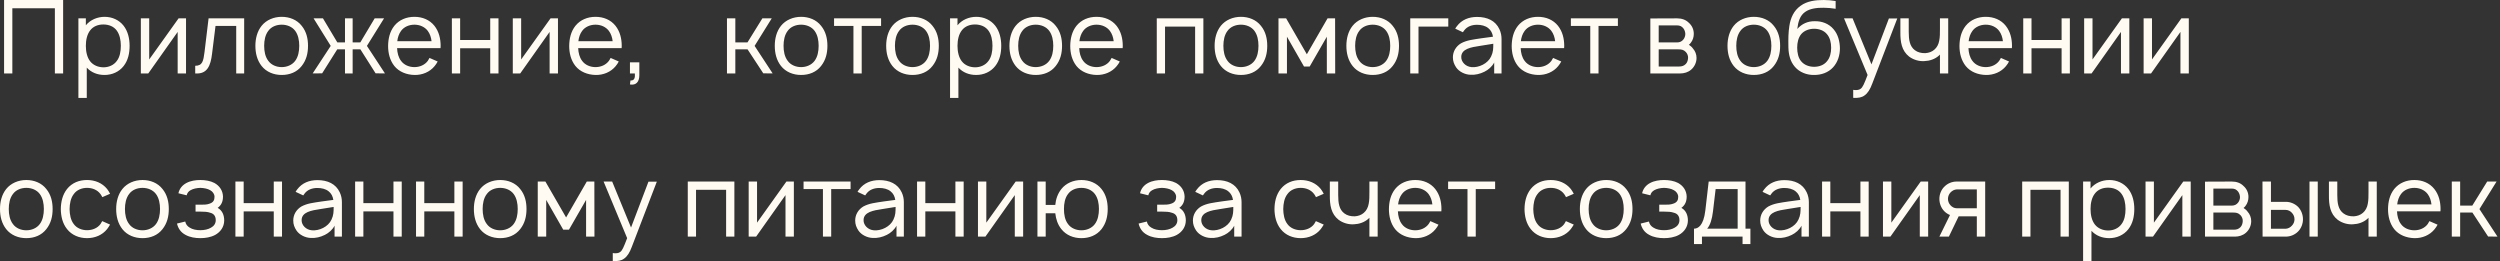 <?xml version="1.0" encoding="UTF-8"?> <svg xmlns="http://www.w3.org/2000/svg" width="383" height="40" viewBox="0 0 383 40" fill="none"><rect x="0" y="0" width="383" height="40" fill="#333333" stroke="none"/><path d="M9.672 -8.9407e-07V11.25H8.406V1.266H1.891V11.25H0.625V-8.9407e-07H9.672ZM18.934 3.938C19.605 4.797 19.855 5.922 19.855 7.016C19.855 8.125 19.637 9.234 18.934 10.125C18.23 11.016 17.168 11.484 16.012 11.484C14.918 11.484 13.965 11.094 13.293 10.359V15H12.012V2.812H13.152V3.875C13.824 3.047 14.902 2.578 16.027 2.578C17.184 2.578 18.246 3.062 18.934 3.938ZM17.902 9.328C18.355 8.734 18.512 7.891 18.512 7.016C18.512 6.156 18.34 5.312 17.902 4.703C17.434 4.047 16.668 3.75 15.824 3.75C15.027 3.75 14.293 4.031 13.824 4.641C13.34 5.25 13.152 6.141 13.152 7.016C13.152 7.906 13.34 8.797 13.824 9.406C14.293 10 15.059 10.312 15.855 10.312C16.652 10.312 17.434 9.984 17.902 9.328ZM28.499 2.812V11.25H27.218V4.891L22.718 11.25H21.577V2.812H22.858V9.109L27.358 2.812H28.499ZM31.954 2.812H37.407V11.25H36.188V3.969H33.017L32.485 8.25C32.267 10.047 31.767 11.391 29.907 11.25V10.078C31.032 10.078 31.157 9.328 31.329 8L31.954 2.812ZM43.157 11.484C41.938 11.484 40.813 11.031 40.079 10.109C39.376 9.219 39.126 8.125 39.126 7.016C39.126 5.922 39.392 4.812 40.079 3.953C40.798 3.062 41.938 2.578 43.157 2.578C44.36 2.578 45.501 3.031 46.22 3.953C46.954 4.844 47.188 5.938 47.188 7.016C47.188 8.156 46.938 9.203 46.22 10.109C45.485 11.047 44.392 11.484 43.157 11.484ZM45.22 9.328C45.688 8.703 45.845 7.859 45.845 7.016C45.845 6.203 45.688 5.344 45.22 4.719C44.751 4.094 43.97 3.781 43.157 3.781C42.345 3.781 41.563 4.094 41.11 4.719C40.626 5.344 40.47 6.203 40.47 7.016C40.47 7.859 40.626 8.703 41.11 9.328C41.563 9.953 42.345 10.281 43.157 10.281C43.97 10.281 44.751 9.953 45.22 9.328ZM58.838 2.812L56.213 7.031L58.978 11.25L57.541 11.234L55.213 7.562H54.025V11.25H52.853V7.562H51.666L49.353 11.234L47.9 11.25L50.666 7.031L48.041 2.812H49.478L51.682 6.5H52.853V2.812H54.025V6.5H55.197L57.4 2.812H58.838ZM60.833 7.375C60.864 8.094 61.036 8.797 61.442 9.328C61.895 9.953 62.677 10.281 63.489 10.281C64.302 10.281 65.067 9.953 65.536 9.328C65.645 9.172 65.724 9.031 65.802 8.875L67.052 9.422C66.927 9.656 66.77 9.906 66.583 10.125C65.849 11.031 64.677 11.516 63.489 11.484C62.286 11.453 61.145 11.016 60.411 10.109C59.708 9.219 59.458 8.109 59.458 7.031C59.474 5.922 59.708 4.844 60.411 3.953C61.161 3.031 62.27 2.578 63.489 2.578C64.708 2.578 65.817 3.031 66.552 3.953C67.255 4.844 67.505 5.938 67.505 7.031C67.505 7.141 67.505 7.266 67.489 7.375H60.833ZM63.489 3.781C62.677 3.781 61.895 4.109 61.442 4.734C61.114 5.172 60.927 5.734 60.864 6.312H66.114C66.052 5.734 65.864 5.172 65.536 4.734C65.067 4.109 64.302 3.781 63.489 3.781ZM75.103 2.812H76.369V11.25H75.103V7.391H70.494V11.25H69.228V2.812H70.494V6.125H75.103V2.812ZM85.481 2.812V11.25H84.2V4.891L79.7 11.25H78.56V2.812H79.841V9.109L84.341 2.812H85.481ZM88.577 7.375C88.608 8.094 88.78 8.797 89.186 9.328C89.64 9.953 90.421 10.281 91.233 10.281C92.046 10.281 92.811 9.953 93.28 9.328C93.39 9.172 93.468 9.031 93.546 8.875L94.796 9.422C94.671 9.656 94.515 9.906 94.327 10.125C93.593 11.031 92.421 11.516 91.233 11.484C90.03 11.453 88.89 11.016 88.155 10.109C87.452 9.219 87.202 8.109 87.202 7.031C87.218 5.922 87.452 4.844 88.155 3.953C88.905 3.031 90.015 2.578 91.233 2.578C92.452 2.578 93.561 3.031 94.296 3.953C94.999 4.844 95.249 5.938 95.249 7.031C95.249 7.141 95.249 7.266 95.233 7.375H88.577ZM91.233 3.781C90.421 3.781 89.64 4.109 89.186 4.734C88.858 5.172 88.671 5.734 88.608 6.312H93.858C93.796 5.734 93.608 5.172 93.28 4.734C92.811 4.109 92.046 3.781 91.233 3.781ZM97.946 11.531C97.946 12.516 97.462 13.109 96.509 12.938L96.587 12.328C97.228 12.375 97.306 11.859 97.259 11.25H96.509V9.547H97.946V11.531ZM118.231 2.812L115.606 7.031L118.372 11.25L116.935 11.234L114.528 7.562H112.653V11.25H111.372V2.812H112.653V6.5H114.513L116.794 2.812H118.231ZM122.728 11.484C121.509 11.484 120.384 11.031 119.649 10.109C118.946 9.219 118.696 8.125 118.696 7.016C118.696 5.922 118.962 4.812 119.649 3.953C120.368 3.062 121.509 2.578 122.728 2.578C123.931 2.578 125.071 3.031 125.79 3.953C126.524 4.844 126.759 5.938 126.759 7.016C126.759 8.156 126.509 9.203 125.79 10.109C125.056 11.047 123.962 11.484 122.728 11.484ZM124.79 9.328C125.259 8.703 125.415 7.859 125.415 7.016C125.415 6.203 125.259 5.344 124.79 4.719C124.321 4.094 123.54 3.781 122.728 3.781C121.915 3.781 121.134 4.094 120.681 4.719C120.196 5.344 120.04 6.203 120.04 7.016C120.04 7.859 120.196 8.703 120.681 9.328C121.134 9.953 121.915 10.281 122.728 10.281C123.54 10.281 124.321 9.953 124.79 9.328ZM134.981 2.812V3.969H132.013V11.25H130.747V3.969H127.778V2.812H134.981ZM139.793 11.484C138.574 11.484 137.449 11.031 136.715 10.109C136.012 9.219 135.762 8.125 135.762 7.016C135.762 5.922 136.027 4.812 136.715 3.953C137.434 3.062 138.574 2.578 139.793 2.578C140.996 2.578 142.137 3.031 142.855 3.953C143.59 4.844 143.824 5.938 143.824 7.016C143.824 8.156 143.574 9.203 142.855 10.109C142.121 11.047 141.027 11.484 139.793 11.484ZM141.855 9.328C142.324 8.703 142.48 7.859 142.48 7.016C142.48 6.203 142.324 5.344 141.855 4.719C141.387 4.094 140.605 3.781 139.793 3.781C138.98 3.781 138.199 4.094 137.746 4.719C137.262 5.344 137.105 6.203 137.105 7.016C137.105 7.859 137.262 8.703 137.746 9.328C138.199 9.953 138.98 10.281 139.793 10.281C140.605 10.281 141.387 9.953 141.855 9.328ZM152.469 3.938C153.141 4.797 153.391 5.922 153.391 7.016C153.391 8.125 153.172 9.234 152.469 10.125C151.766 11.016 150.703 11.484 149.547 11.484C148.453 11.484 147.5 11.094 146.828 10.359V15H145.547V2.812H146.688V3.875C147.359 3.047 148.438 2.578 149.563 2.578C150.719 2.578 151.781 3.062 152.469 3.938ZM151.438 9.328C151.891 8.734 152.047 7.891 152.047 7.016C152.047 6.156 151.875 5.312 151.438 4.703C150.969 4.047 150.203 3.75 149.359 3.75C148.563 3.75 147.828 4.031 147.359 4.641C146.875 5.25 146.688 6.141 146.688 7.016C146.688 7.906 146.875 8.797 147.359 9.406C147.828 10 148.594 10.312 149.391 10.312C150.188 10.312 150.969 9.984 151.438 9.328ZM158.675 11.484C157.456 11.484 156.331 11.031 155.597 10.109C154.894 9.219 154.644 8.125 154.644 7.016C154.644 5.922 154.909 4.812 155.597 3.953C156.315 3.062 157.456 2.578 158.675 2.578C159.878 2.578 161.019 3.031 161.737 3.953C162.472 4.844 162.706 5.938 162.706 7.016C162.706 8.156 162.456 9.203 161.737 10.109C161.003 11.047 159.909 11.484 158.675 11.484ZM160.737 9.328C161.206 8.703 161.362 7.859 161.362 7.016C161.362 6.203 161.206 5.344 160.737 4.719C160.269 4.094 159.487 3.781 158.675 3.781C157.862 3.781 157.081 4.094 156.628 4.719C156.144 5.344 155.987 6.203 155.987 7.016C155.987 7.859 156.144 8.703 156.628 9.328C157.081 9.953 157.862 10.281 158.675 10.281C159.487 10.281 160.269 9.953 160.737 9.328ZM165.335 7.375C165.366 8.094 165.538 8.797 165.944 9.328C166.397 9.953 167.179 10.281 167.991 10.281C168.804 10.281 169.569 9.953 170.038 9.328C170.147 9.172 170.226 9.031 170.304 8.875L171.554 9.422C171.429 9.656 171.272 9.906 171.085 10.125C170.351 11.031 169.179 11.516 167.991 11.484C166.788 11.453 165.647 11.016 164.913 10.109C164.21 9.219 163.96 8.109 163.96 7.031C163.976 5.922 164.21 4.844 164.913 3.953C165.663 3.031 166.772 2.578 167.991 2.578C169.21 2.578 170.319 3.031 171.054 3.953C171.757 4.844 172.007 5.938 172.007 7.031C172.007 7.141 172.007 7.266 171.991 7.375H165.335ZM167.991 3.781C167.179 3.781 166.397 4.109 165.944 4.734C165.616 5.172 165.429 5.734 165.366 6.312H170.616C170.554 5.734 170.366 5.172 170.038 4.734C169.569 4.109 168.804 3.781 167.991 3.781ZM184.357 2.812V11.25H183.092V4.078H178.482V11.25H177.217V2.812H184.357ZM190.11 11.484C188.892 11.484 187.767 11.031 187.032 10.109C186.329 9.219 186.079 8.125 186.079 7.016C186.079 5.922 186.345 4.812 187.032 3.953C187.751 3.062 188.892 2.578 190.11 2.578C191.313 2.578 192.454 3.031 193.173 3.953C193.907 4.844 194.142 5.938 194.142 7.016C194.142 8.156 193.892 9.203 193.173 10.109C192.438 11.047 191.345 11.484 190.11 11.484ZM192.173 9.328C192.642 8.703 192.798 7.859 192.798 7.016C192.798 6.203 192.642 5.344 192.173 4.719C191.704 4.094 190.923 3.781 190.11 3.781C189.298 3.781 188.517 4.094 188.063 4.719C187.579 5.344 187.423 6.203 187.423 7.016C187.423 7.859 187.579 8.703 188.063 9.328C188.517 9.953 189.298 10.281 190.11 10.281C190.923 10.281 191.704 9.953 192.173 9.328ZM203.38 2.812H204.536L204.552 11.25H203.271V5.625L200.646 10.188H199.771L197.161 5.625V11.25H195.864V2.812H197.036L200.208 8.312L203.38 2.812ZM210.296 11.484C209.077 11.484 207.952 11.031 207.218 10.109C206.515 9.219 206.265 8.125 206.265 7.016C206.265 5.922 206.53 4.812 207.218 3.953C207.937 3.062 209.077 2.578 210.296 2.578C211.499 2.578 212.64 3.031 213.358 3.953C214.093 4.844 214.327 5.938 214.327 7.016C214.327 8.156 214.077 9.203 213.358 10.109C212.624 11.047 211.53 11.484 210.296 11.484ZM212.358 9.328C212.827 8.703 212.983 7.859 212.983 7.016C212.983 6.203 212.827 5.344 212.358 4.719C211.89 4.094 211.108 3.781 210.296 3.781C209.483 3.781 208.702 4.094 208.249 4.719C207.765 5.344 207.608 6.203 207.608 7.016C207.608 7.859 207.765 8.703 208.249 9.328C208.702 9.953 209.483 10.281 210.296 10.281C211.108 10.281 211.89 9.953 212.358 9.328ZM221.878 2.812V4.078H217.315V11.25H216.05V2.812H221.878ZM224.114 4.938L222.942 4.391C223.005 4.281 223.099 4.125 223.192 4.016C223.927 3.031 225.021 2.594 226.286 2.594C227.833 2.594 229.099 3.156 229.708 4.469C229.942 4.953 230.036 5.484 230.036 5.969V11.25H228.911V9.578C228.599 10.188 228.005 10.703 227.427 10.984C226.739 11.328 226.005 11.5 225.255 11.453C224.411 11.422 223.536 10.984 223.083 10.328C222.755 9.828 222.583 9.375 222.583 8.781C222.583 7.891 223.052 7.109 223.817 6.641C224.739 6.141 225.661 6.062 226.974 5.859L228.724 5.625C228.646 5.094 228.411 4.625 228.005 4.312C227.552 3.938 226.911 3.797 226.271 3.797C225.489 3.797 224.755 4.062 224.317 4.656C224.239 4.75 224.177 4.844 224.114 4.938ZM228.771 6.703C228.146 6.797 227.583 6.891 226.724 7.031C225.364 7.234 223.88 7.484 223.864 8.719C223.849 9.5 224.536 10.203 225.427 10.281C226.536 10.391 227.942 9.75 228.442 8.641C228.771 7.953 228.771 7.406 228.771 6.703ZM232.967 7.375C232.998 8.094 233.17 8.797 233.576 9.328C234.029 9.953 234.811 10.281 235.623 10.281C236.436 10.281 237.201 9.953 237.67 9.328C237.779 9.172 237.857 9.031 237.936 8.875L239.186 9.422C239.061 9.656 238.904 9.906 238.717 10.125C237.982 11.031 236.811 11.516 235.623 11.484C234.42 11.453 233.279 11.016 232.545 10.109C231.842 9.219 231.592 8.109 231.592 7.031C231.607 5.922 231.842 4.844 232.545 3.953C233.295 3.031 234.404 2.578 235.623 2.578C236.842 2.578 237.951 3.031 238.686 3.953C239.389 4.844 239.639 5.938 239.639 7.031C239.639 7.141 239.639 7.266 239.623 7.375H232.967ZM235.623 3.781C234.811 3.781 234.029 4.109 233.576 4.734C233.248 5.172 233.061 5.734 232.998 6.312H238.248C238.186 5.734 237.998 5.172 237.67 4.734C237.201 4.109 236.436 3.781 235.623 3.781ZM247.862 2.812V3.969H244.894V11.25H243.628V3.969H240.659V2.812H247.862ZM252.832 2.828L256.926 2.812C257.66 2.812 258.27 3.031 258.723 3.484C259.223 3.922 259.488 4.516 259.488 5.188C259.488 5.688 259.332 6.172 259.035 6.547C258.941 6.672 258.848 6.781 258.738 6.859C258.973 7.016 259.207 7.203 259.363 7.438C259.707 7.812 259.91 8.344 259.91 8.875C259.91 9.562 259.598 10.234 259.082 10.672C258.613 11.078 258.004 11.25 257.441 11.25H252.832V2.828ZM254.113 3.891V6.5H256.926C257.348 6.5 257.66 6.344 257.895 6.047C258.098 5.797 258.191 5.484 258.191 5.188C258.176 4.891 258.082 4.594 257.895 4.344C257.645 4.031 257.363 3.891 256.926 3.891H254.113ZM254.113 7.562V10.188H257.27C257.676 10.188 257.988 10.078 258.27 9.797C258.504 9.547 258.598 9.203 258.613 8.875C258.629 8.547 258.504 8.219 258.27 7.969C257.926 7.609 257.598 7.562 257.113 7.562H254.113ZM268.685 11.484C267.466 11.484 266.341 11.031 265.606 10.109C264.903 9.219 264.653 8.125 264.653 7.016C264.653 5.922 264.919 4.812 265.606 3.953C266.325 3.062 267.466 2.578 268.685 2.578C269.888 2.578 271.028 3.031 271.747 3.953C272.481 4.844 272.716 5.938 272.716 7.016C272.716 8.156 272.466 9.203 271.747 10.109C271.013 11.047 269.919 11.484 268.685 11.484ZM270.747 9.328C271.216 8.703 271.372 7.859 271.372 7.016C271.372 6.203 271.216 5.344 270.747 4.719C270.278 4.094 269.497 3.781 268.685 3.781C267.872 3.781 267.091 4.094 266.638 4.719C266.153 5.344 265.997 6.203 265.997 7.016C265.997 7.859 266.153 8.703 266.638 9.328C267.091 9.953 267.872 10.281 268.685 10.281C269.497 10.281 270.278 9.953 270.747 9.328ZM278.017 3.25C279.095 3.219 280.204 3.625 280.907 4.484C281.595 5.281 281.86 6.359 281.876 7.391C281.876 8.438 281.563 9.516 280.829 10.312C280.079 11.141 278.97 11.5 277.892 11.484C276.813 11.5 275.688 11.078 274.97 10.234C274.267 9.422 274.017 8.391 273.985 7.312C273.954 5.797 273.985 4.938 274.126 4C274.313 2.734 274.813 1.625 275.845 0.891C276.86 0.141 278.173 -8.9407e-07 279.407 -8.9407e-07C280.063 -8.9407e-07 280.657 0.062 281.22 0.156V1.344C280.61 1.25 279.97 1.188 279.407 1.188C278.376 1.172 277.282 1.297 276.548 1.828C275.751 2.375 275.47 3.344 275.345 4.438C276.032 3.656 276.938 3.234 278.017 3.25ZM277.923 4.406C277.173 4.406 276.423 4.672 275.954 5.219C275.501 5.766 275.329 6.531 275.329 7.297C275.329 8.094 275.501 8.891 275.954 9.406C276.423 9.969 277.173 10.234 277.923 10.234C278.688 10.234 279.423 9.969 279.876 9.406C280.36 8.859 280.532 8.094 280.532 7.312C280.532 6.547 280.36 5.766 279.876 5.219C279.423 4.672 278.688 4.406 277.923 4.406ZM289.38 2.828H290.661L286.817 12.844C286.505 13.688 286.13 14.281 285.661 14.609C285.208 14.953 284.692 15 284.114 15L283.911 14.984V13.766L284.177 13.797C284.489 13.812 284.817 13.781 285.036 13.609C285.364 13.391 285.583 12.875 286.114 11.484L282.505 2.812H283.817L286.708 9.859L289.38 2.828ZM297.2 2.812H298.466V11.25H297.2V8.359L297.06 8.5C296.45 9.062 295.622 9.328 294.841 9.359C294.028 9.422 293.153 9.172 292.481 8.672C291.325 7.766 291.122 6.422 291.138 4.891V2.812H292.419V4.891C292.419 6.094 292.56 7.094 293.356 7.688C293.778 8.016 294.341 8.156 294.95 8.141C295.481 8.109 295.966 7.938 296.341 7.609C296.731 7.281 296.997 6.781 297.091 6.219C297.2 5.688 297.2 5.078 297.2 4.438V4.422V2.812ZM301.565 7.375C301.597 8.094 301.769 8.797 302.175 9.328C302.628 9.953 303.409 10.281 304.222 10.281C305.034 10.281 305.8 9.953 306.269 9.328C306.378 9.172 306.456 9.031 306.534 8.875L307.784 9.422C307.659 9.656 307.503 9.906 307.315 10.125C306.581 11.031 305.409 11.516 304.222 11.484C303.019 11.453 301.878 11.016 301.144 10.109C300.44 9.219 300.19 8.109 300.19 7.031C300.206 5.922 300.44 4.844 301.144 3.953C301.894 3.031 303.003 2.578 304.222 2.578C305.44 2.578 306.55 3.031 307.284 3.953C307.987 4.844 308.237 5.938 308.237 7.031C308.237 7.141 308.237 7.266 308.222 7.375H301.565ZM304.222 3.781C303.409 3.781 302.628 4.109 302.175 4.734C301.847 5.172 301.659 5.734 301.597 6.312H306.847C306.784 5.734 306.597 5.172 306.269 4.734C305.8 4.109 305.034 3.781 304.222 3.781ZM315.836 2.812H317.102V11.25H315.836V7.391H311.227V11.25H309.961V2.812H311.227V6.125H315.836V2.812ZM326.214 2.812V11.25H324.933V4.891L320.433 11.25H319.292V2.812H320.573V9.109L325.073 2.812H326.214ZM335.325 2.812V11.25H334.044V4.891L329.544 11.25H328.403V2.812H329.685V9.109L334.185 2.812H335.325ZM4.031 36.484C2.812 36.484 1.688 36.031 0.953 35.109C0.25 34.219 1.86265e-08 33.125 1.86265e-08 32.016C1.86265e-08 30.922 0.266 29.812 0.953 28.953C1.672 28.062 2.812 27.578 4.031 27.578C5.234 27.578 6.375 28.031 7.094 28.953C7.828 29.844 8.062 30.938 8.062 32.016C8.062 33.156 7.812 34.203 7.094 35.109C6.359 36.047 5.266 36.484 4.031 36.484ZM6.094 34.328C6.562 33.703 6.719 32.859 6.719 32.016C6.719 31.203 6.562 30.344 6.094 29.719C5.625 29.094 4.844 28.781 4.031 28.781C3.219 28.781 2.438 29.094 1.984 29.719C1.5 30.344 1.344 31.203 1.344 32.016C1.344 32.859 1.5 33.703 1.984 34.328C2.438 34.953 3.219 35.281 4.031 35.281C4.844 35.281 5.625 34.953 6.094 34.328ZM16.863 29.688L15.676 30.203C15.598 30.031 15.488 29.875 15.395 29.734C14.926 29.094 14.16 28.781 13.332 28.781C12.535 28.781 11.754 29.094 11.301 29.734C10.816 30.359 10.676 31.203 10.66 32.031C10.676 32.859 10.816 33.703 11.301 34.328C11.754 34.953 12.535 35.266 13.332 35.266C14.16 35.266 14.926 34.953 15.395 34.328C15.488 34.188 15.582 34.031 15.66 33.875L16.863 34.406C16.723 34.641 16.582 34.875 16.41 35.094C15.676 36.016 14.551 36.484 13.332 36.484C12.129 36.484 11.004 36.031 10.27 35.094C9.566 34.219 9.332 33.109 9.316 32.031C9.332 30.938 9.566 29.844 10.27 28.953C11.035 28 12.129 27.578 13.332 27.578C14.551 27.578 15.66 28.031 16.41 28.953C16.582 29.188 16.738 29.422 16.863 29.688ZM21.829 36.484C20.61 36.484 19.485 36.031 18.751 35.109C18.048 34.219 17.798 33.125 17.798 32.016C17.798 30.922 18.064 29.812 18.751 28.953C19.47 28.062 20.61 27.578 21.829 27.578C23.032 27.578 24.173 28.031 24.892 28.953C25.626 29.844 25.86 30.938 25.86 32.016C25.86 33.156 25.61 34.203 24.892 35.109C24.157 36.047 23.064 36.484 21.829 36.484ZM23.892 34.328C24.36 33.703 24.517 32.859 24.517 32.016C24.517 31.203 24.36 30.344 23.892 29.719C23.423 29.094 22.642 28.781 21.829 28.781C21.017 28.781 20.235 29.094 19.782 29.719C19.298 30.344 19.142 31.203 19.142 32.016C19.142 32.859 19.298 33.703 19.782 34.328C20.235 34.953 21.017 35.281 21.829 35.281C22.642 35.281 23.423 34.953 23.892 34.328ZM27.333 29.609C27.489 28.891 27.942 28.359 28.567 28.031C29.208 27.688 29.989 27.578 30.692 27.578C31.427 27.578 32.224 27.703 32.849 28.031C33.661 28.484 34.13 29.219 34.161 30.094C34.161 30.859 33.927 31.422 33.349 31.844C34.067 32.25 34.349 32.969 34.349 33.797C34.333 34.766 33.786 35.531 32.974 35.984C32.286 36.359 31.458 36.484 30.692 36.484C29.927 36.484 29.099 36.359 28.427 35.984C27.677 35.594 27.286 34.969 27.114 34.25L28.38 33.938C28.458 34.344 28.692 34.656 29.067 34.875C29.505 35.156 30.099 35.266 30.692 35.266C31.302 35.266 31.895 35.141 32.333 34.875C32.786 34.625 33.052 34.234 33.052 33.734C33.052 33.125 32.77 32.734 32.208 32.594C31.786 32.438 31.255 32.422 30.755 32.422H29.958V31.359H30.755C31.224 31.359 31.708 31.359 32.099 31.203C32.692 31.016 32.864 30.641 32.864 30.156C32.864 29.734 32.599 29.359 32.208 29.141C31.802 28.906 31.255 28.797 30.692 28.781C30.145 28.797 29.599 28.906 29.192 29.141C28.864 29.328 28.677 29.578 28.599 29.922L27.333 29.609ZM41.94 27.812H43.205V36.25H41.94V32.391H37.33V36.25H36.065V27.812H37.33V31.125H41.94V27.812ZM46.458 29.938L45.286 29.391C45.349 29.281 45.442 29.125 45.536 29.016C46.27 28.031 47.364 27.594 48.63 27.594C50.177 27.594 51.442 28.156 52.052 29.469C52.286 29.953 52.38 30.484 52.38 30.969V36.25H51.255V34.578C50.942 35.188 50.349 35.703 49.77 35.984C49.083 36.328 48.349 36.5 47.599 36.453C46.755 36.422 45.88 35.984 45.427 35.328C45.099 34.828 44.927 34.375 44.927 33.781C44.927 32.891 45.395 32.109 46.161 31.641C47.083 31.141 48.005 31.062 49.317 30.859L51.067 30.625C50.989 30.094 50.755 29.625 50.349 29.312C49.895 28.938 49.255 28.797 48.614 28.797C47.833 28.797 47.099 29.062 46.661 29.656C46.583 29.75 46.52 29.844 46.458 29.938ZM51.114 31.703C50.489 31.797 49.927 31.891 49.067 32.031C47.708 32.234 46.224 32.484 46.208 33.719C46.192 34.5 46.88 35.203 47.77 35.281C48.88 35.391 50.286 34.75 50.786 33.641C51.114 32.953 51.114 32.406 51.114 31.703ZM60.279 27.812H61.545V36.25H60.279V32.391H55.67V36.25H54.404V27.812H55.67V31.125H60.279V27.812ZM69.61 27.812H70.876V36.25H69.61V32.391H65.001V36.25H63.735V27.812H65.001V31.125H69.61V27.812ZM76.629 36.484C75.41 36.484 74.285 36.031 73.551 35.109C72.848 34.219 72.598 33.125 72.598 32.016C72.598 30.922 72.863 29.812 73.551 28.953C74.269 28.062 75.41 27.578 76.629 27.578C77.832 27.578 78.973 28.031 79.691 28.953C80.426 29.844 80.66 30.938 80.66 32.016C80.66 33.156 80.41 34.203 79.691 35.109C78.957 36.047 77.863 36.484 76.629 36.484ZM78.691 34.328C79.16 33.703 79.316 32.859 79.316 32.016C79.316 31.203 79.16 30.344 78.691 29.719C78.223 29.094 77.441 28.781 76.629 28.781C75.816 28.781 75.035 29.094 74.582 29.719C74.098 30.344 73.941 31.203 73.941 32.016C73.941 32.859 74.098 33.703 74.582 34.328C75.035 34.953 75.816 35.281 76.629 35.281C77.441 35.281 78.223 34.953 78.691 34.328ZM89.898 27.812H91.055L91.07 36.25H89.789V30.625L87.164 35.188H86.289L83.68 30.625V36.25H82.383V27.812H83.555L86.727 33.312L89.898 27.812ZM99.346 27.828H100.627L96.783 37.844C96.471 38.688 96.096 39.281 95.627 39.609C95.174 39.953 94.658 40 94.08 40L93.877 39.984V38.766L94.143 38.797C94.455 38.812 94.783 38.781 95.002 38.609C95.33 38.391 95.549 37.875 96.08 36.484L92.471 27.812H93.783L96.674 34.859L99.346 27.828ZM112.507 27.812V36.25H111.241V29.078H106.632V36.25H105.366V27.812H112.507ZM121.619 27.812V36.25H120.338V29.891L115.838 36.25H114.697V27.812H115.979V34.109L120.479 27.812H121.619ZM130.309 27.812V28.969H127.34V36.25H126.074V28.969H123.105V27.812H130.309ZM132.547 29.938L131.375 29.391C131.438 29.281 131.531 29.125 131.625 29.016C132.359 28.031 133.453 27.594 134.719 27.594C136.266 27.594 137.531 28.156 138.141 29.469C138.375 29.953 138.469 30.484 138.469 30.969V36.25H137.344V34.578C137.031 35.188 136.438 35.703 135.859 35.984C135.172 36.328 134.438 36.5 133.688 36.453C132.844 36.422 131.969 35.984 131.516 35.328C131.188 34.828 131.016 34.375 131.016 33.781C131.016 32.891 131.484 32.109 132.25 31.641C133.172 31.141 134.094 31.062 135.406 30.859L137.156 30.625C137.078 30.094 136.844 29.625 136.438 29.312C135.984 28.938 135.344 28.797 134.703 28.797C133.922 28.797 133.188 29.062 132.75 29.656C132.672 29.75 132.609 29.844 132.547 29.938ZM137.203 31.703C136.578 31.797 136.016 31.891 135.156 32.031C133.797 32.234 132.313 32.484 132.297 33.719C132.281 34.5 132.969 35.203 133.859 35.281C134.969 35.391 136.375 34.75 136.875 33.641C137.203 32.953 137.203 32.406 137.203 31.703ZM146.368 27.812H147.634V36.25H146.368V32.391H141.759V36.25H140.493V27.812H141.759V31.125H146.368V27.812ZM156.746 27.812V36.25H155.465V29.891L150.965 36.25H149.824V27.812H151.105V34.109L155.605 27.812H156.746ZM168.748 28.953C169.467 29.844 169.701 30.938 169.701 32.016C169.701 33.156 169.451 34.203 168.748 35.109C167.998 36.047 166.904 36.484 165.67 36.484C164.451 36.484 163.342 36.031 162.607 35.109C162.029 34.391 161.764 33.547 161.67 32.672H160.201V36.25H158.936V27.812H160.201V31.391H161.67C161.748 30.516 162.045 29.656 162.607 28.953C163.311 28.062 164.451 27.578 165.67 27.578C166.873 27.578 168.014 28.031 168.748 28.953ZM167.732 34.328C168.201 33.703 168.357 32.859 168.357 32.016C168.357 31.203 168.201 30.344 167.732 29.719C167.264 29.094 166.482 28.781 165.67 28.781C164.857 28.781 164.076 29.094 163.623 29.719C163.139 30.344 162.998 31.203 162.998 32.016C162.998 32.859 163.139 33.703 163.623 34.328C164.076 34.953 164.857 35.281 165.67 35.281C166.482 35.281 167.264 34.953 167.732 34.328ZM174.652 29.609C174.809 28.891 175.262 28.359 175.887 28.031C176.527 27.688 177.309 27.578 178.012 27.578C178.746 27.578 179.543 27.703 180.168 28.031C180.98 28.484 181.449 29.219 181.48 30.094C181.48 30.859 181.246 31.422 180.668 31.844C181.387 32.25 181.668 32.969 181.668 33.797C181.652 34.766 181.105 35.531 180.293 35.984C179.605 36.359 178.777 36.484 178.012 36.484C177.246 36.484 176.418 36.359 175.746 35.984C174.996 35.594 174.605 34.969 174.434 34.25L175.699 33.938C175.777 34.344 176.012 34.656 176.387 34.875C176.824 35.156 177.418 35.266 178.012 35.266C178.621 35.266 179.215 35.141 179.652 34.875C180.105 34.625 180.371 34.234 180.371 33.734C180.371 33.125 180.09 32.734 179.527 32.594C179.105 32.438 178.574 32.422 178.074 32.422H177.277V31.359H178.074C178.543 31.359 179.027 31.359 179.418 31.203C180.012 31.016 180.184 30.641 180.184 30.156C180.184 29.734 179.918 29.359 179.527 29.141C179.121 28.906 178.574 28.797 178.012 28.781C177.465 28.797 176.918 28.906 176.512 29.141C176.184 29.328 175.996 29.578 175.918 29.922L174.652 29.609ZM184.285 29.938L183.113 29.391C183.176 29.281 183.27 29.125 183.363 29.016C184.098 28.031 185.191 27.594 186.457 27.594C188.004 27.594 189.27 28.156 189.879 29.469C190.113 29.953 190.207 30.484 190.207 30.969V36.25H189.082V34.578C188.77 35.188 188.176 35.703 187.598 35.984C186.91 36.328 186.176 36.5 185.426 36.453C184.582 36.422 183.707 35.984 183.254 35.328C182.926 34.828 182.754 34.375 182.754 33.781C182.754 32.891 183.223 32.109 183.988 31.641C184.91 31.141 185.832 31.062 187.145 30.859L188.895 30.625C188.816 30.094 188.582 29.625 188.176 29.312C187.723 28.938 187.082 28.797 186.441 28.797C185.66 28.797 184.926 29.062 184.488 29.656C184.41 29.75 184.348 29.844 184.285 29.938ZM188.941 31.703C188.316 31.797 187.754 31.891 186.895 32.031C185.535 32.234 184.051 32.484 184.035 33.719C184.02 34.5 184.707 35.203 185.598 35.281C186.707 35.391 188.113 34.75 188.613 33.641C188.941 32.953 188.941 32.406 188.941 31.703ZM202.796 29.688L201.608 30.203C201.53 30.031 201.421 29.875 201.327 29.734C200.858 29.094 200.093 28.781 199.265 28.781C198.468 28.781 197.687 29.094 197.233 29.734C196.749 30.359 196.608 31.203 196.593 32.031C196.608 32.859 196.749 33.703 197.233 34.328C197.687 34.953 198.468 35.266 199.265 35.266C200.093 35.266 200.858 34.953 201.327 34.328C201.421 34.188 201.515 34.031 201.593 33.875L202.796 34.406C202.655 34.641 202.515 34.875 202.343 35.094C201.608 36.016 200.483 36.484 199.265 36.484C198.062 36.484 196.937 36.031 196.202 35.094C195.499 34.219 195.265 33.109 195.249 32.031C195.265 30.938 195.499 29.844 196.202 28.953C196.968 28 198.062 27.578 199.265 27.578C200.483 27.578 201.593 28.031 202.343 28.953C202.515 29.188 202.671 29.422 202.796 29.688ZM209.793 27.812H211.059V36.25H209.793V33.359L209.652 33.5C209.043 34.062 208.215 34.328 207.434 34.359C206.621 34.422 205.746 34.172 205.074 33.672C203.918 32.766 203.715 31.422 203.73 29.891V27.812H205.012V29.891C205.012 31.094 205.152 32.094 205.949 32.688C206.371 33.016 206.934 33.156 207.543 33.141C208.074 33.109 208.559 32.938 208.934 32.609C209.324 32.281 209.59 31.781 209.684 31.219C209.793 30.688 209.793 30.078 209.793 29.438V29.422V27.812ZM214.158 32.375C214.189 33.094 214.361 33.797 214.768 34.328C215.221 34.953 216.002 35.281 216.814 35.281C217.627 35.281 218.393 34.953 218.861 34.328C218.971 34.172 219.049 34.031 219.127 33.875L220.377 34.422C220.252 34.656 220.096 34.906 219.908 35.125C219.174 36.031 218.002 36.516 216.814 36.484C215.611 36.453 214.471 36.016 213.736 35.109C213.033 34.219 212.783 33.109 212.783 32.031C212.799 30.922 213.033 29.844 213.736 28.953C214.486 28.031 215.596 27.578 216.814 27.578C218.033 27.578 219.143 28.031 219.877 28.953C220.58 29.844 220.83 30.938 220.83 32.031C220.83 32.141 220.83 32.266 220.814 32.375H214.158ZM216.814 28.781C216.002 28.781 215.221 29.109 214.768 29.734C214.439 30.172 214.252 30.734 214.189 31.312H219.439C219.377 30.734 219.189 30.172 218.861 29.734C218.393 29.109 217.627 28.781 216.814 28.781ZM229.054 27.812V28.969H226.085V36.25H224.819V28.969H221.851V27.812H229.054ZM241.102 29.688L239.914 30.203C239.836 30.031 239.727 29.875 239.633 29.734C239.164 29.094 238.398 28.781 237.57 28.781C236.773 28.781 235.992 29.094 235.539 29.734C235.055 30.359 234.914 31.203 234.898 32.031C234.914 32.859 235.055 33.703 235.539 34.328C235.992 34.953 236.773 35.266 237.57 35.266C238.398 35.266 239.164 34.953 239.633 34.328C239.727 34.188 239.82 34.031 239.898 33.875L241.102 34.406C240.961 34.641 240.82 34.875 240.648 35.094C239.914 36.016 238.789 36.484 237.57 36.484C236.367 36.484 235.242 36.031 234.508 35.094C233.805 34.219 233.57 33.109 233.555 32.031C233.57 30.938 233.805 29.844 234.508 28.953C235.273 28 236.367 27.578 237.57 27.578C238.789 27.578 239.898 28.031 240.648 28.953C240.82 29.188 240.977 29.422 241.102 29.688ZM246.067 36.484C244.849 36.484 243.724 36.031 242.989 35.109C242.286 34.219 242.036 33.125 242.036 32.016C242.036 30.922 242.302 29.812 242.989 28.953C243.708 28.062 244.849 27.578 246.067 27.578C247.271 27.578 248.411 28.031 249.13 28.953C249.864 29.844 250.099 30.938 250.099 32.016C250.099 33.156 249.849 34.203 249.13 35.109C248.396 36.047 247.302 36.484 246.067 36.484ZM248.13 34.328C248.599 33.703 248.755 32.859 248.755 32.016C248.755 31.203 248.599 30.344 248.13 29.719C247.661 29.094 246.88 28.781 246.067 28.781C245.255 28.781 244.474 29.094 244.021 29.719C243.536 30.344 243.38 31.203 243.38 32.016C243.38 32.859 243.536 33.703 244.021 34.328C244.474 34.953 245.255 35.281 246.067 35.281C246.88 35.281 247.661 34.953 248.13 34.328ZM251.571 29.609C251.728 28.891 252.181 28.359 252.806 28.031C253.446 27.688 254.228 27.578 254.931 27.578C255.665 27.578 256.462 27.703 257.087 28.031C257.899 28.484 258.368 29.219 258.399 30.094C258.399 30.859 258.165 31.422 257.587 31.844C258.306 32.25 258.587 32.969 258.587 33.797C258.571 34.766 258.024 35.531 257.212 35.984C256.524 36.359 255.696 36.484 254.931 36.484C254.165 36.484 253.337 36.359 252.665 35.984C251.915 35.594 251.524 34.969 251.353 34.25L252.618 33.938C252.696 34.344 252.931 34.656 253.306 34.875C253.743 35.156 254.337 35.266 254.931 35.266C255.54 35.266 256.134 35.141 256.571 34.875C257.024 34.625 257.29 34.234 257.29 33.734C257.29 33.125 257.009 32.734 256.446 32.594C256.024 32.438 255.493 32.422 254.993 32.422H254.196V31.359H254.993C255.462 31.359 255.946 31.359 256.337 31.203C256.931 31.016 257.103 30.641 257.103 30.156C257.103 29.734 256.837 29.359 256.446 29.141C256.04 28.906 255.493 28.797 254.931 28.781C254.384 28.797 253.837 28.906 253.431 29.141C253.103 29.328 252.915 29.578 252.837 29.922L251.571 29.609ZM267.412 27.812V35.031H268.162V37.391H266.959V36.25H260.74V37.391H259.521V35.031C260.1 35.031 260.975 34.641 261.256 32.25L261.771 27.812H267.412ZM266.209 35.031V28.969H262.834L262.428 32.391C262.287 33.578 262.006 34.5 261.537 35.031H266.209ZM271.194 29.938L270.022 29.391C270.085 29.281 270.179 29.125 270.272 29.016C271.007 28.031 272.101 27.594 273.366 27.594C274.913 27.594 276.179 28.156 276.788 29.469C277.022 29.953 277.116 30.484 277.116 30.969V36.25H275.991V34.578C275.679 35.188 275.085 35.703 274.507 35.984C273.819 36.328 273.085 36.5 272.335 36.453C271.491 36.422 270.616 35.984 270.163 35.328C269.835 34.828 269.663 34.375 269.663 33.781C269.663 32.891 270.132 32.109 270.897 31.641C271.819 31.141 272.741 31.062 274.054 30.859L275.804 30.625C275.726 30.094 275.491 29.625 275.085 29.312C274.632 28.938 273.991 28.797 273.351 28.797C272.569 28.797 271.835 29.062 271.397 29.656C271.319 29.75 271.257 29.844 271.194 29.938ZM275.851 31.703C275.226 31.797 274.663 31.891 273.804 32.031C272.444 32.234 270.96 32.484 270.944 33.719C270.929 34.5 271.616 35.203 272.507 35.281C273.616 35.391 275.022 34.75 275.522 33.641C275.851 32.953 275.851 32.406 275.851 31.703ZM285.016 27.812H286.281V36.25H285.016V32.391H280.406V36.25H279.141V27.812H280.406V31.125H285.016V27.812ZM295.394 27.812V36.25H294.112V29.891L289.612 36.25H288.472V27.812H289.753V34.109L294.253 27.812H295.394ZM299.739 27.812H304.13V36.25H302.849V33.141H300.067L298.567 36.25H297.114L298.739 32.938C298.411 32.812 298.114 32.609 297.88 32.375C297.38 31.875 297.114 31.172 297.114 30.469C297.114 29.781 297.38 29.078 297.88 28.594C298.364 28.094 299.067 27.812 299.739 27.812ZM302.849 31.906V29.016H299.786C299.411 29.031 299.067 29.219 298.817 29.484C298.567 29.75 298.427 30.109 298.427 30.469C298.427 30.828 298.567 31.188 298.817 31.453C299.067 31.734 299.411 31.906 299.786 31.906H302.849ZM316.94 27.812V36.25H315.675V29.078H311.065V36.25H309.8V27.812H316.94ZM326.053 28.938C326.725 29.797 326.975 30.922 326.975 32.016C326.975 33.125 326.756 34.234 326.053 35.125C325.35 36.016 324.287 36.484 323.131 36.484C322.037 36.484 321.084 36.094 320.412 35.359V40H319.131V27.812H320.271V28.875C320.943 28.047 322.021 27.578 323.146 27.578C324.303 27.578 325.365 28.062 326.053 28.938ZM325.021 34.328C325.475 33.734 325.631 32.891 325.631 32.016C325.631 31.156 325.459 30.312 325.021 29.703C324.553 29.047 323.787 28.75 322.943 28.75C322.146 28.75 321.412 29.031 320.943 29.641C320.459 30.25 320.271 31.141 320.271 32.016C320.271 32.906 320.459 33.797 320.943 34.406C321.412 35 322.178 35.312 322.975 35.312C323.771 35.312 324.553 34.984 325.021 34.328ZM335.618 27.812V36.25H334.337V29.891L329.837 36.25H328.696V27.812H329.978V34.109L334.478 27.812H335.618ZM337.808 27.828L341.901 27.812C342.636 27.812 343.245 28.031 343.698 28.484C344.198 28.922 344.464 29.516 344.464 30.188C344.464 30.688 344.308 31.172 344.011 31.547C343.917 31.672 343.823 31.781 343.714 31.859C343.948 32.016 344.183 32.203 344.339 32.438C344.683 32.812 344.886 33.344 344.886 33.875C344.886 34.562 344.573 35.234 344.058 35.672C343.589 36.078 342.979 36.25 342.417 36.25H337.808V27.828ZM339.089 28.891V31.5H341.901C342.323 31.5 342.636 31.344 342.87 31.047C343.073 30.797 343.167 30.484 343.167 30.188C343.151 29.891 343.058 29.594 342.87 29.344C342.62 29.031 342.339 28.891 341.901 28.891H339.089ZM339.089 32.562V35.188H342.245C342.651 35.188 342.964 35.078 343.245 34.797C343.479 34.547 343.573 34.203 343.589 33.875C343.604 33.547 343.479 33.219 343.245 32.969C342.901 32.609 342.573 32.562 342.089 32.562H339.089ZM346.611 27.812H347.908V30.922H350.205C350.877 30.922 351.564 31.203 352.064 31.688C352.549 32.188 352.814 32.891 352.814 33.594C352.814 34.281 352.549 34.984 352.064 35.469C351.564 35.969 350.877 36.25 350.205 36.25H346.627L346.611 27.812ZM353.814 27.812H355.08V36.25H353.814V27.812ZM347.908 32.156V35.047H350.158C350.518 35.031 350.877 34.844 351.111 34.578C351.377 34.312 351.518 33.953 351.518 33.594C351.518 33.219 351.377 32.875 351.127 32.609C350.877 32.328 350.533 32.156 350.158 32.156H347.908ZM362.854 27.812H364.12V36.25H362.854V33.359L362.714 33.5C362.104 34.062 361.276 34.328 360.495 34.359C359.683 34.422 358.808 34.172 358.136 33.672C356.979 32.766 356.776 31.422 356.792 29.891V27.812H358.073V29.891C358.073 31.094 358.214 32.094 359.011 32.688C359.433 33.016 359.995 33.156 360.604 33.141C361.136 33.109 361.62 32.938 361.995 32.609C362.386 32.281 362.651 31.781 362.745 31.219C362.854 30.688 362.854 30.078 362.854 29.438V29.422V27.812ZM367.22 32.375C367.251 33.094 367.423 33.797 367.829 34.328C368.282 34.953 369.063 35.281 369.876 35.281C370.688 35.281 371.454 34.953 371.923 34.328C372.032 34.172 372.11 34.031 372.188 33.875L373.438 34.422C373.313 34.656 373.157 34.906 372.97 35.125C372.235 36.031 371.063 36.516 369.876 36.484C368.673 36.453 367.532 36.016 366.798 35.109C366.095 34.219 365.845 33.109 365.845 32.031C365.86 30.922 366.095 29.844 366.798 28.953C367.548 28.031 368.657 27.578 369.876 27.578C371.095 27.578 372.204 28.031 372.938 28.953C373.642 29.844 373.892 30.938 373.892 32.031C373.892 32.141 373.892 32.266 373.876 32.375H367.22ZM369.876 28.781C369.063 28.781 368.282 29.109 367.829 29.734C367.501 30.172 367.313 30.734 367.251 31.312H372.501C372.438 30.734 372.251 30.172 371.923 29.734C371.454 29.109 370.688 28.781 369.876 28.781ZM382.475 27.812L379.85 32.031L382.615 36.25L381.178 36.234L378.771 32.562H376.896V36.25H375.615V27.812H376.896V31.5H378.756L381.037 27.812H382.475Z" fill="#FFFBF2"></path></svg> 